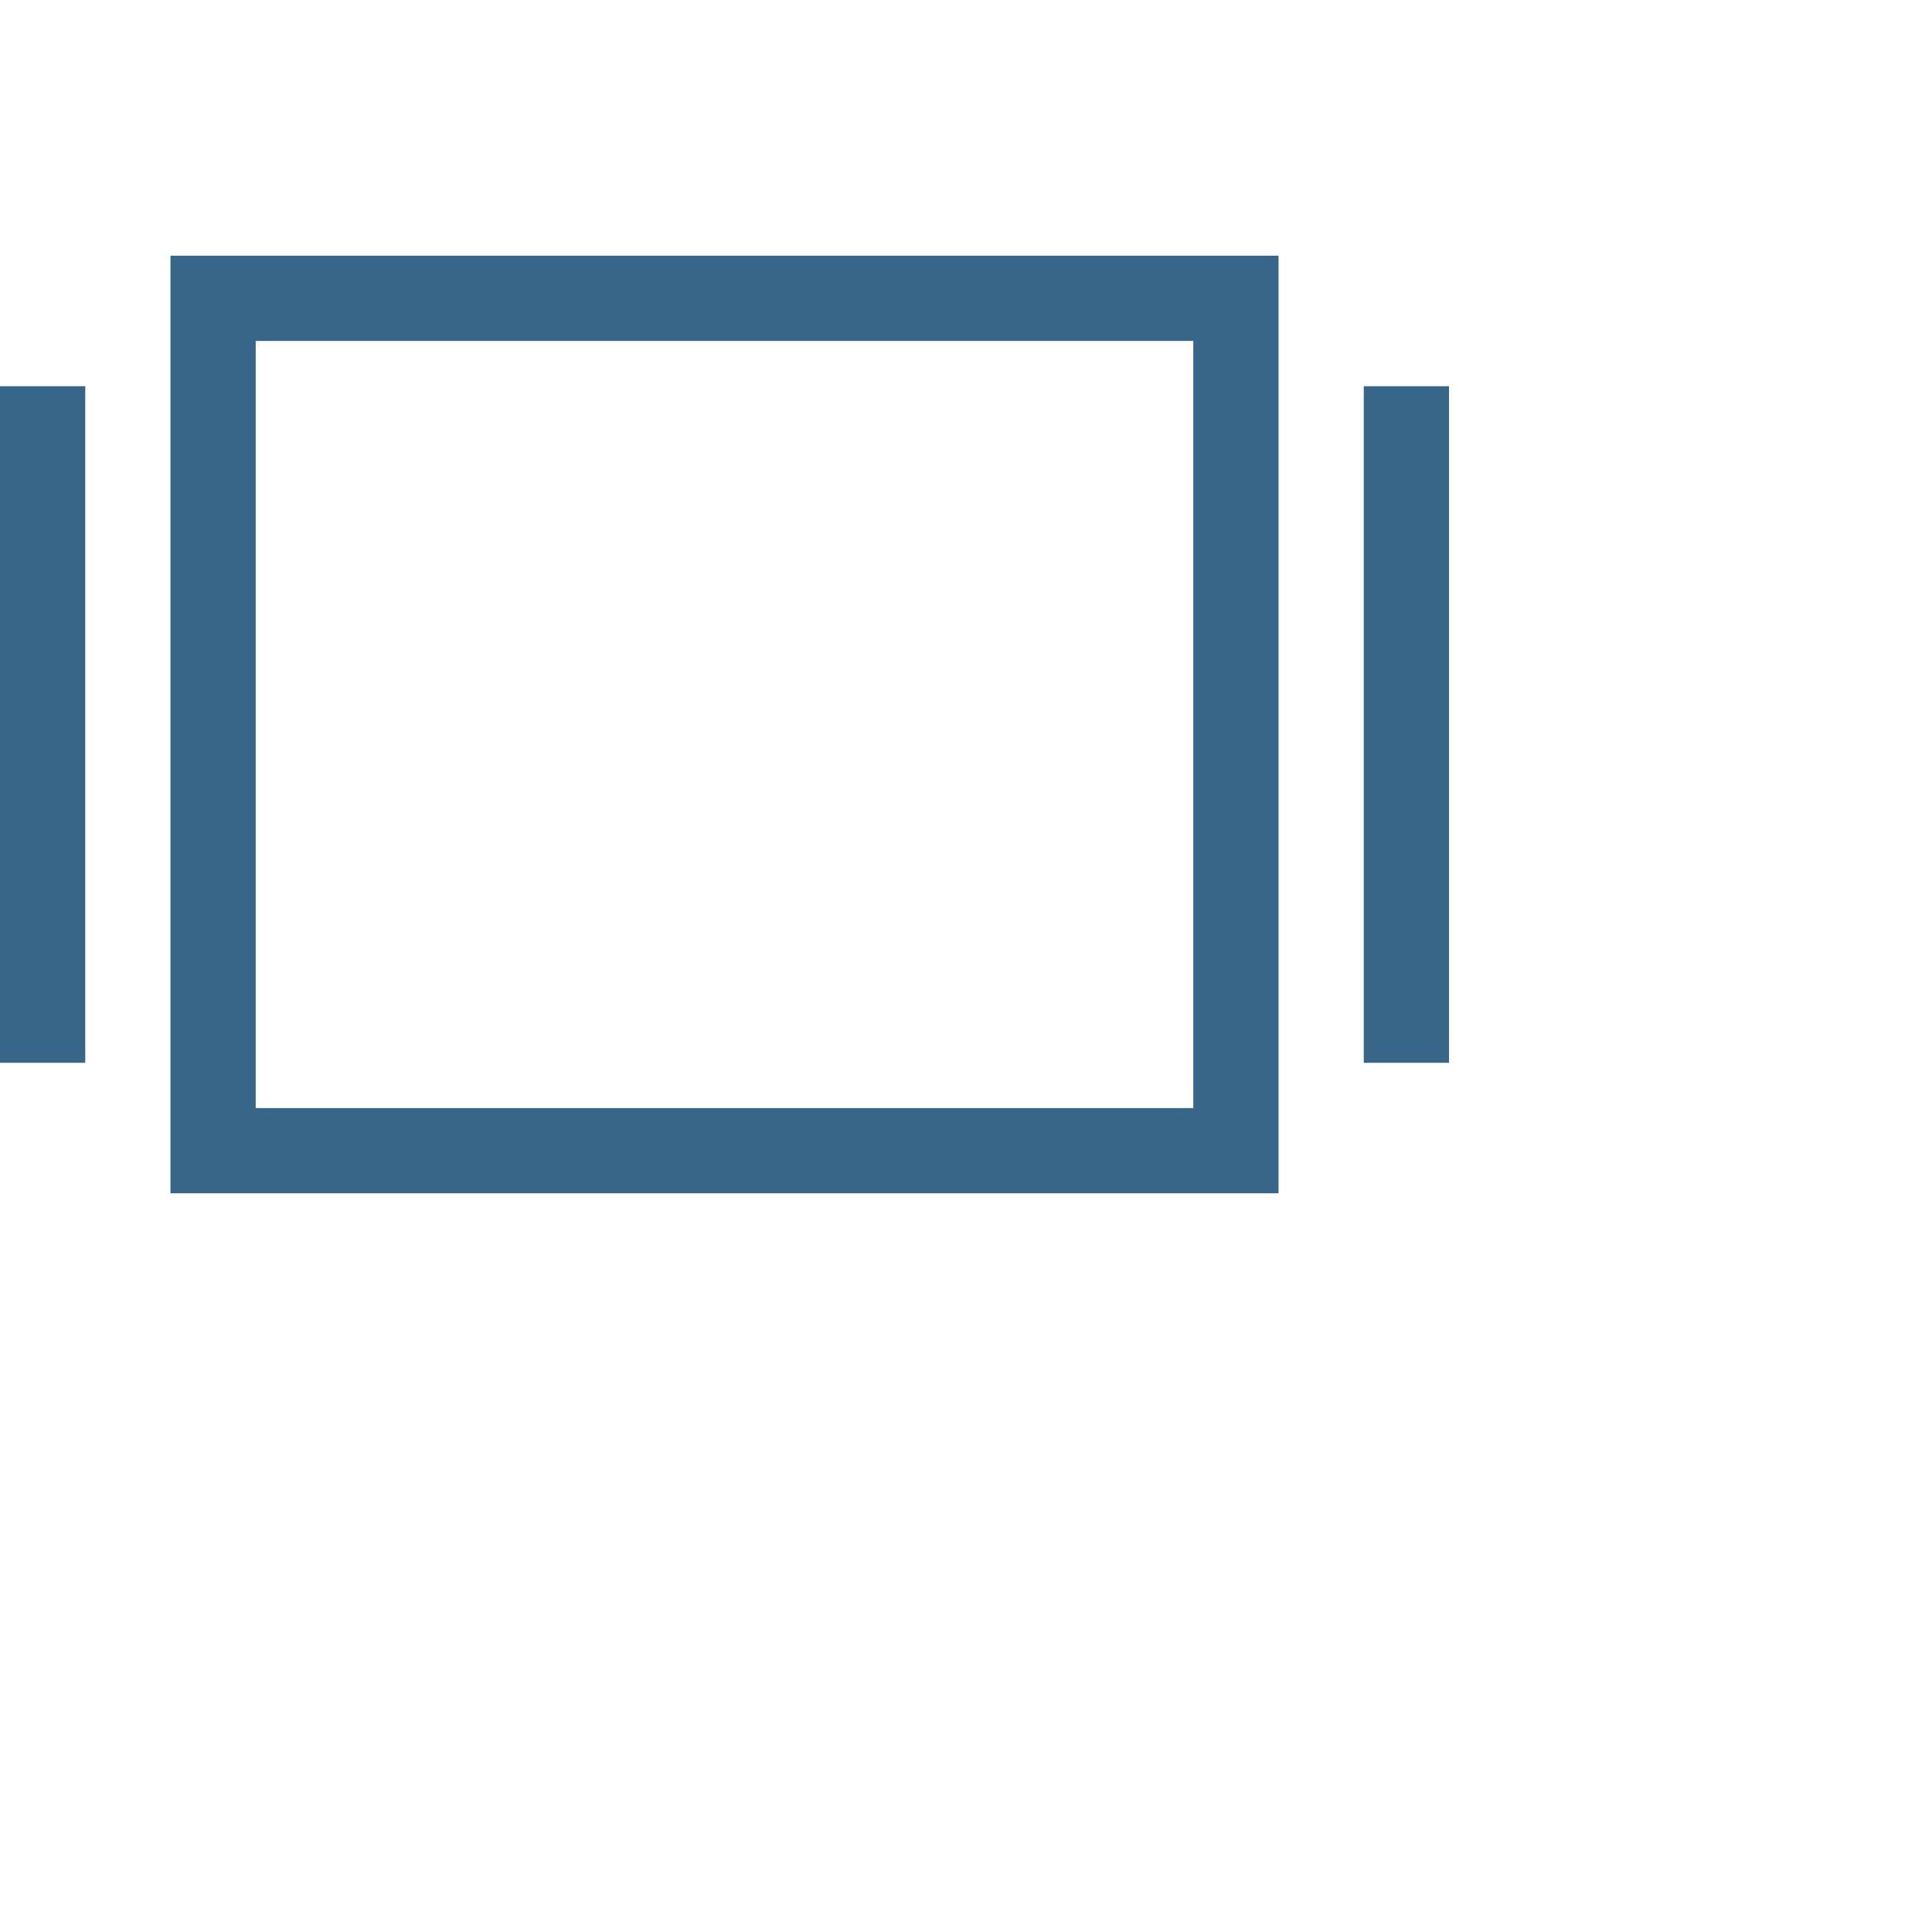<?xml version="1.0" encoding="utf-8"?>
<!-- Generated by IcoMoon.io -->
<!DOCTYPE svg PUBLIC "-//W3C//DTD SVG 1.1//EN" "http://www.w3.org/Graphics/SVG/1.1/DTD/svg11.dtd">
<svg version="1.1" xmlns="http://www.w3.org/2000/svg" xmlns:xlink="http://www.w3.org/1999/xlink" width="17" height="17" viewBox="0 0 17 17" transform="scale(0.75)">
<g>
</g>
	<path d="M2 14h13v-11h-13v11zM3 4h11v9h-11v-9z" fill="#386689" />
	<path d="M16 4.531h1v7.938h-1v-7.938z" fill="#386689" />
	<path d="M0 4.531h1v7.938h-1v-7.938z" fill="#386689" />
</svg>
